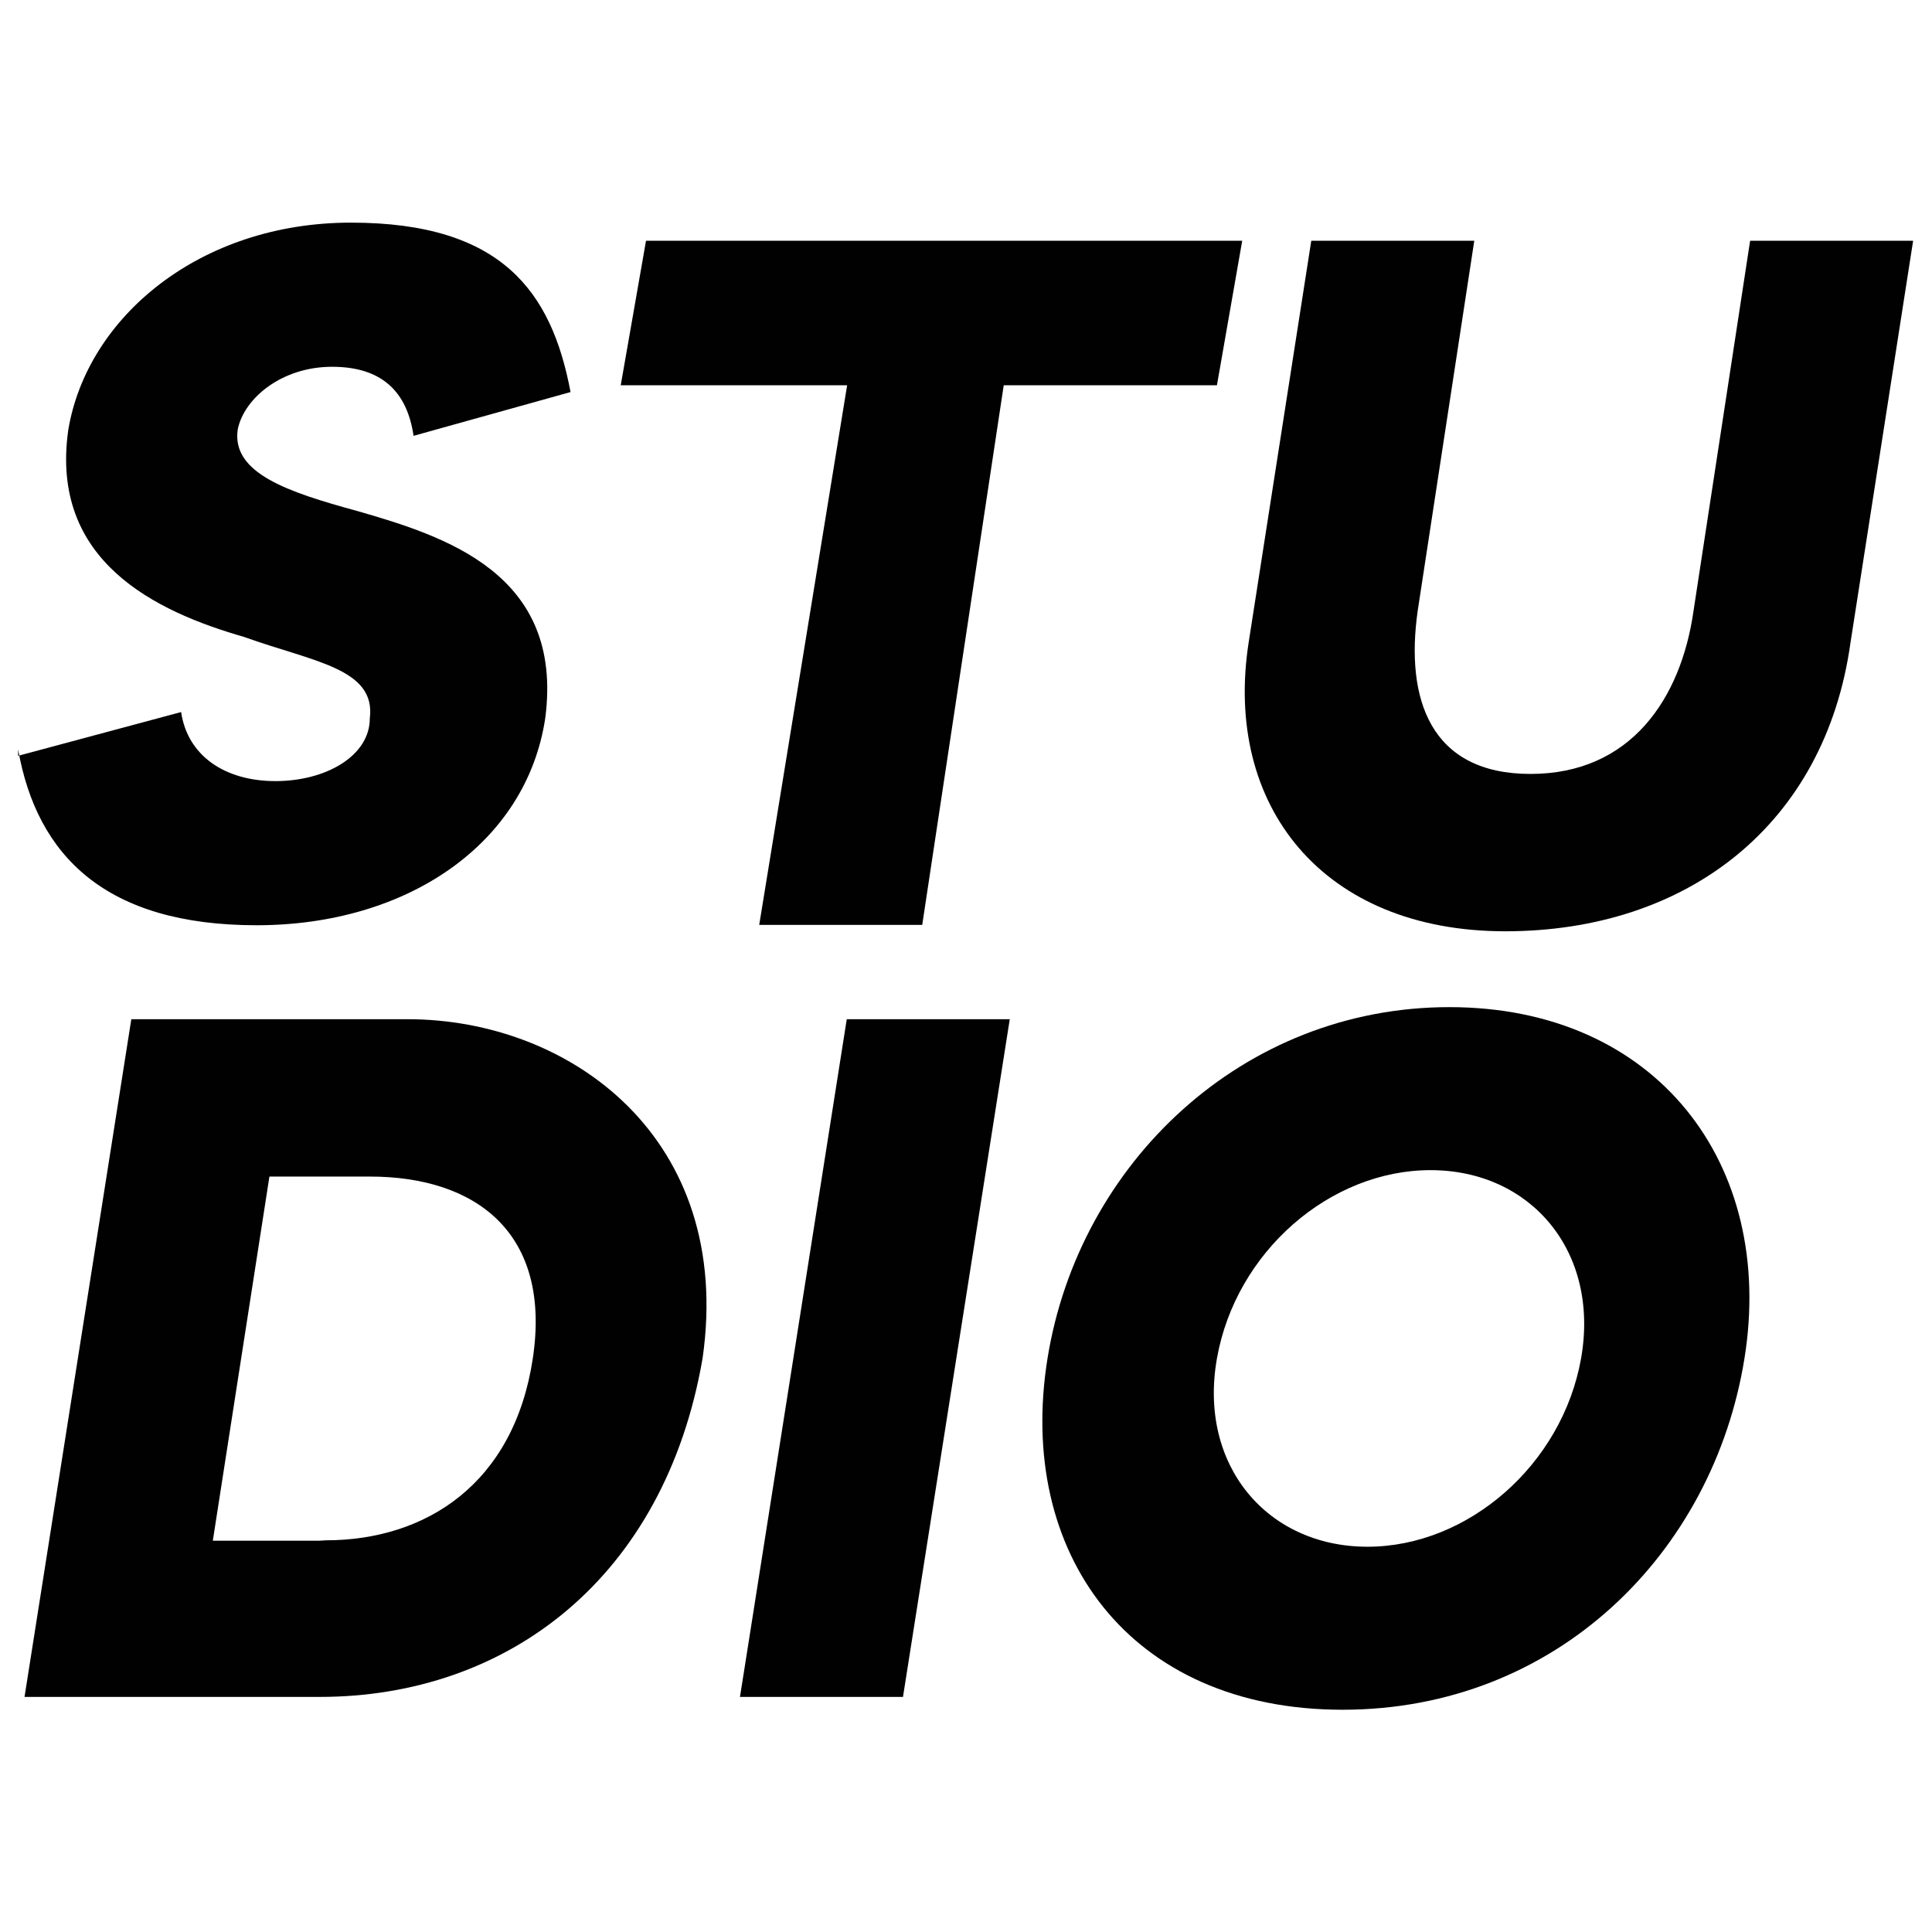 <svg xmlns="http://www.w3.org/2000/svg" xmlns:xlink="http://www.w3.org/1999/xlink" id="Calque_1" x="0px" y="0px" viewBox="0 0 512 512" style="enable-background:new 0 0 512 512;" xml:space="preserve"><style type="text/css">	.st0{fill:#010101;}</style><g>	<path class="st0" d="M4.8,200.3l43.2-11.6c1.7,11.6,11.6,18.3,25,18.3s25-6.7,25-16.6c1.7-13.3-15-15-33.3-21.6  c-23.3-6.7-51.6-20-46.6-54.9c5-29.9,34.9-54.9,74.9-54.9s53.2,18.3,58.2,44.9l-41.6,11.6c-1.7-11.6-8.3-18.3-21.6-18.3  s-23.3,8.3-25,16.6c-1.7,11.6,13.3,16.6,31.6,21.6c23.3,6.7,54.9,16.6,49.9,54.9c-5,33.3-36.6,54.9-76.5,54.9S9.8,226.9,4.8,198.6  L4.8,200.3z"></path>	<path class="st0" d="M222.7,102.1h-58.2l6.7-38.3h158l-6.7,38.3H266l-21.6,143h-43.2l23.3-143H222.7z"></path>	<path class="st0" d="M330.9,170.3l16.6-106.5h43.2l-15,98.1c-3.3,23.3,3.3,43.2,29.9,43.2s39.9-20,43.2-43.2l15-98.1h43.2  l-16.6,106.5c-6.7,48.2-43.2,76.5-91.5,76.5S324.2,213.6,330.9,170.3z"></path>	<path class="st0" d="M36.4,270.1H108c43.2,0,86.5,31.6,78.2,89.8c-10,58.2-51.6,89.8-101.5,89.8H6.5l28.3-179.6H36.4z M86.3,408.2  c26.6,0,49.9-15,54.9-48.2s-15-48.2-43.2-48.2H71.4l-15,96.5h28.3L86.3,408.2z"></path>	<path class="st0" d="M224.4,270.1h43.2l-28.3,179.6h-43.2C196.1,449.8,224.4,270.1,224.4,270.1z"></path>	<path class="st0" d="M277.6,360c8.3-51.6,51.6-93.1,106.5-93.1s86.5,41.6,78.2,93.1c-8.3,51.6-49.9,93.1-106.5,93.1  S269.3,411.5,277.6,360z M419,360c5-28.3-13.3-49.9-39.9-49.9s-51.6,21.6-56.6,49.9c-5,28.3,13.3,49.9,39.9,49.9S414,388.2,419,360  z"></path></g></svg>